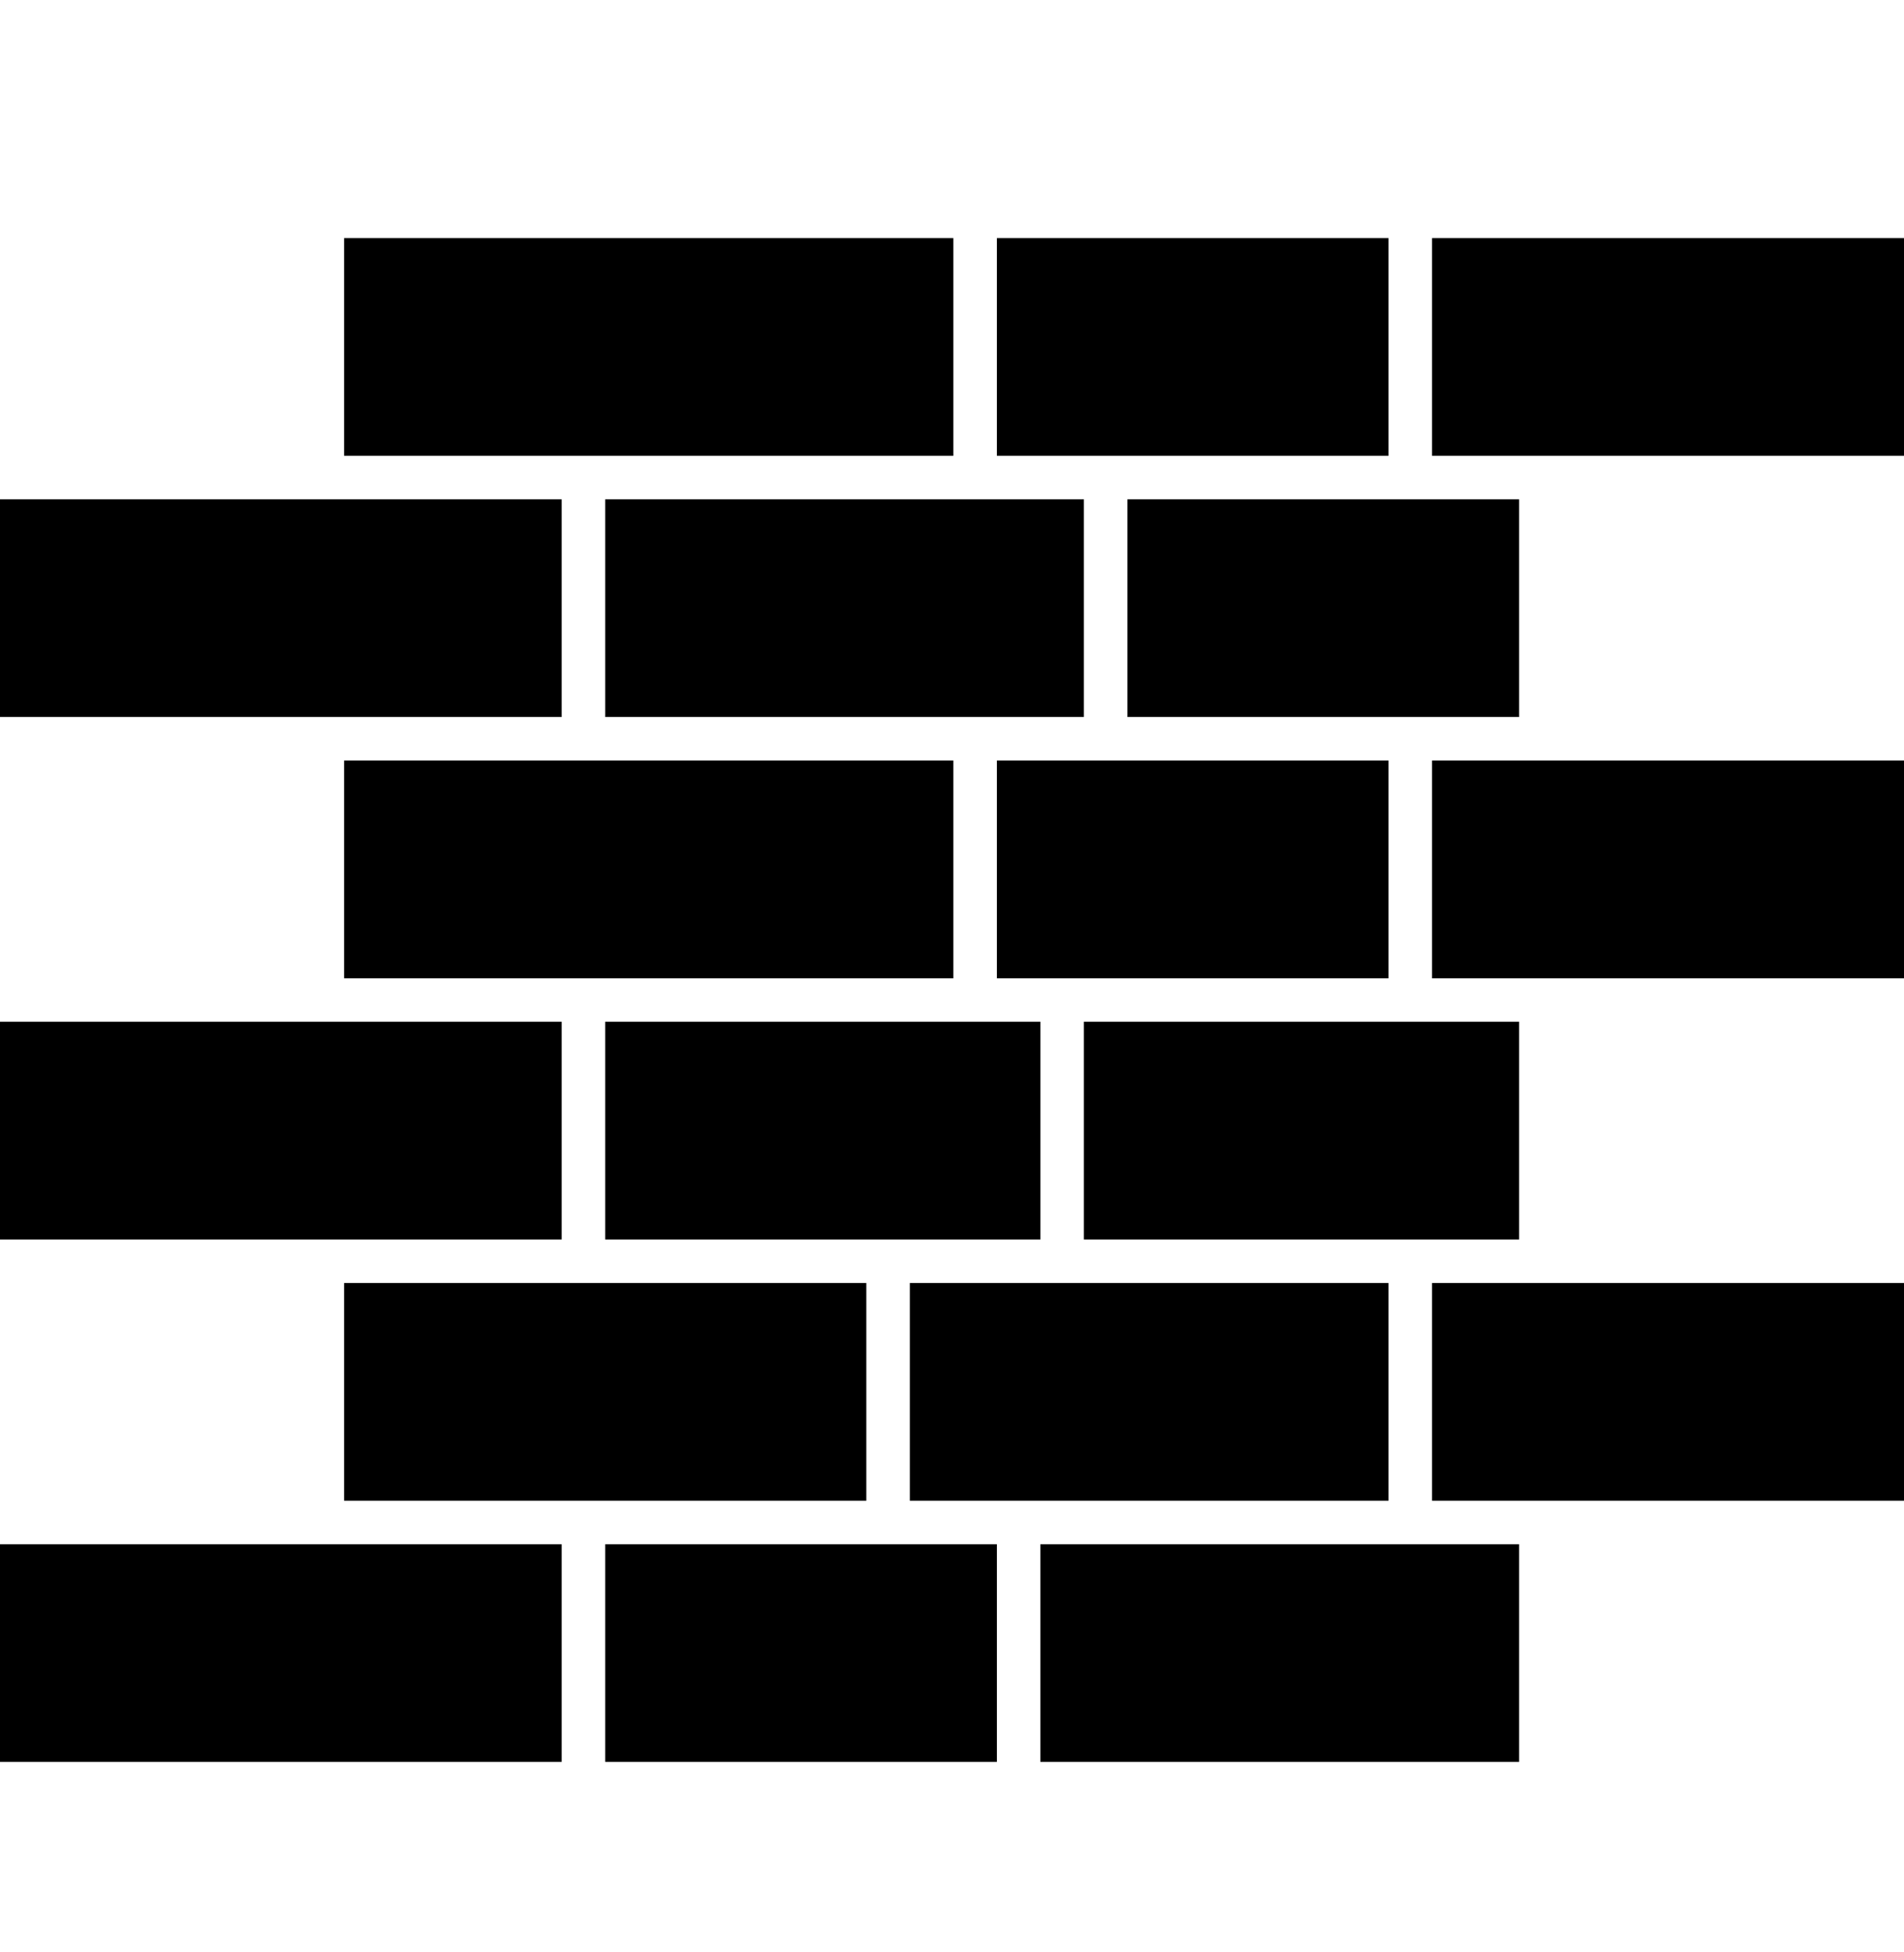 <?xml version="1.0" encoding="UTF-8"?> <svg xmlns="http://www.w3.org/2000/svg" width="40" height="41" viewBox="0 0 40 41" fill="none"><g clip-path="url(#clip0_86_11)"><path d="M12.714 15.057H20.485H22.771V10.486H20.485H12.714V15.057Z" fill="black"></path><path d="M11.8 26.029V21.457H6.771H-1V26.029H6.771H11.8Z" fill="black"></path><path d="M20.028 9.572V5H7.229V9.572H12.256H20.028Z" fill="black"></path><path d="M11.8 15.057V10.486H6.771H-1V15.057H6.771H11.8Z" fill="black"></path><path d="M31.914 26.029V21.457H29.628H22.771V26.029H29.628H31.914Z" fill="black"></path><path d="M29.171 9.572V5H20.943V9.572H23.228H29.171Z" fill="black"></path><path d="M21.857 26.029V21.457H20.485H12.714V26.029H18.657H21.857Z" fill="black"></path><path d="M23.685 15.057H29.628H31.914V10.486H29.628H23.685V15.057Z" fill="black"></path><path d="M29.171 20.544V15.971H23.228H20.943V20.544H22.314H29.171Z" fill="black"></path><path d="M20.028 15.971H12.256H7.229V20.544H12.256H20.028V15.971Z" fill="black"></path><path d="M21.856 32.429V37H31.914V32.429H29.628H21.856Z" fill="black"></path><path d="M30.085 26.943V31.515H32.371H40.143V26.943H32.371H30.085Z" fill="black"></path><path d="M30.085 15.971V20.544H32.371H40.143V15.971H32.371H30.085Z" fill="black"></path><path d="M-1 32.429V37H11.8V32.429H6.771H-1Z" fill="black"></path><path d="M30.085 9.572H32.371H40.143V5H30.085V9.572Z" fill="black"></path><path d="M18.2 26.943H12.256H7.229V31.515H12.256H18.2V26.943Z" fill="black"></path><path d="M29.171 26.943H22.314H19.114V31.515H21.4H29.171V26.943Z" fill="black"></path><path d="M12.714 32.429V37H20.943V32.429H18.657H12.714Z" fill="black"></path></g><defs><clipPath id="clip0_86_11"><rect width="40" height="41" fill="white"></rect></clipPath></defs></svg> 